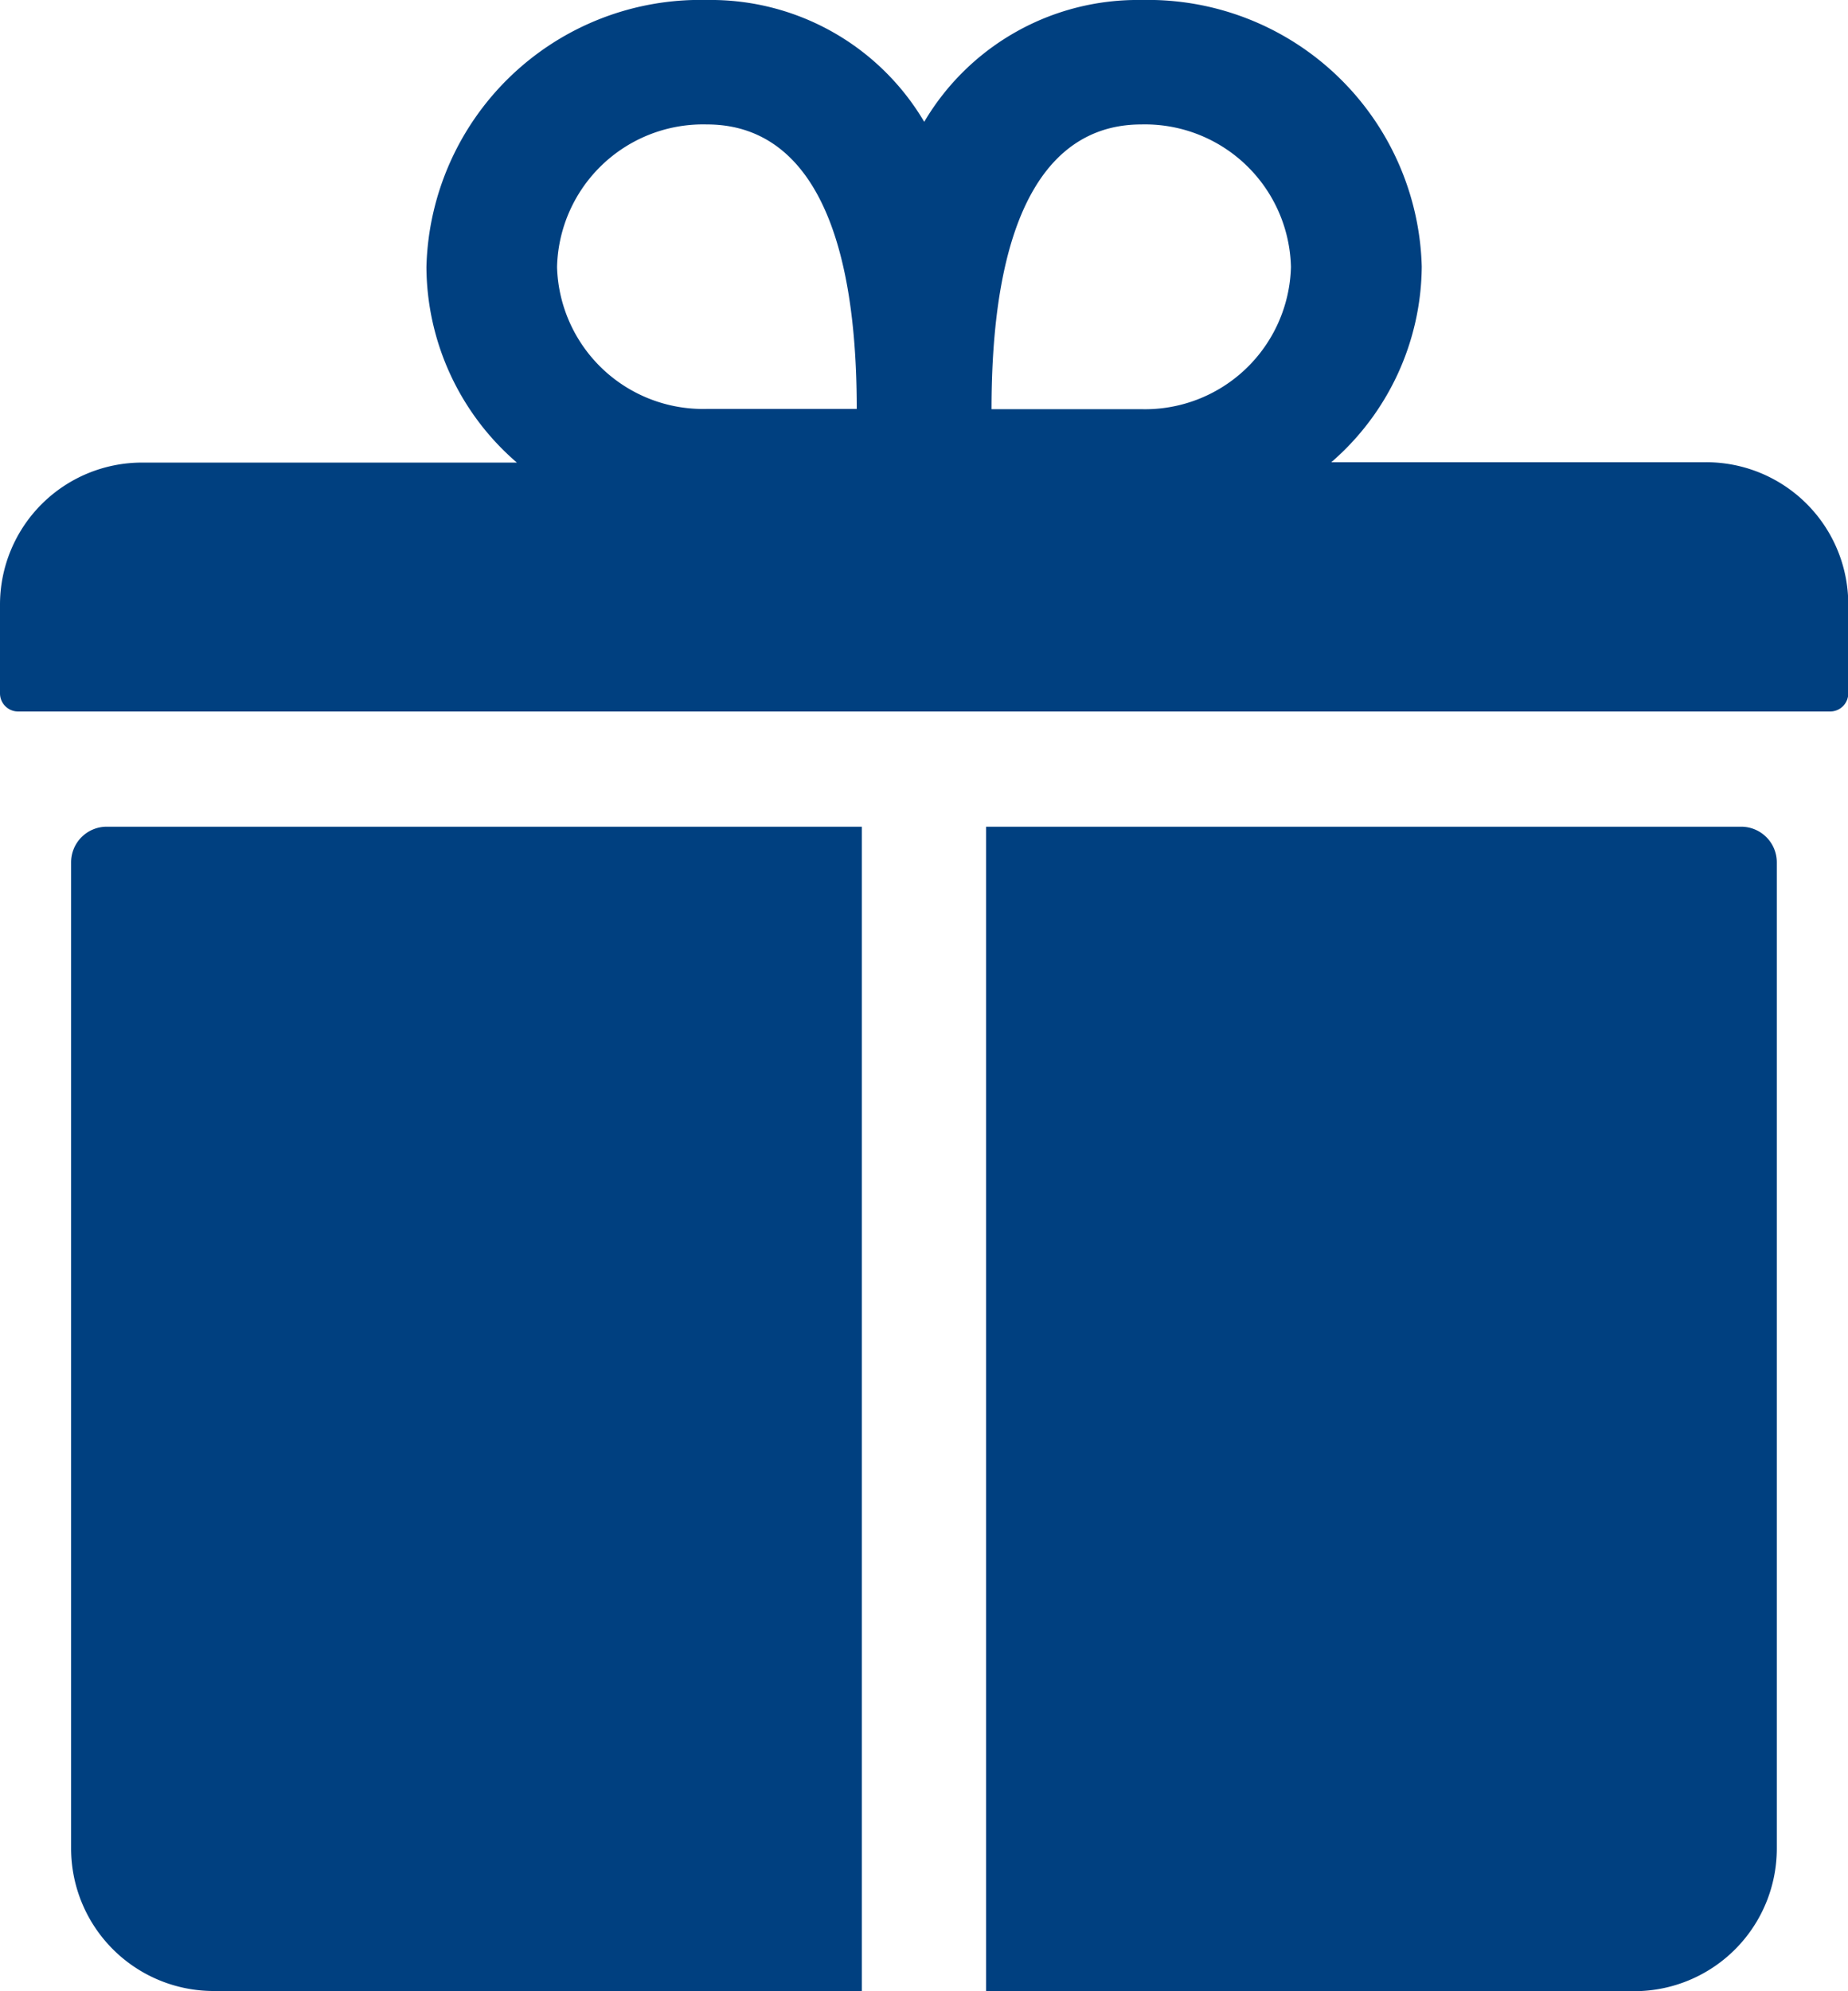 <svg id="Icon_ionic-ios-gift" data-name="Icon ionic-ios-gift" xmlns="http://www.w3.org/2000/svg" width="20.429" height="22" viewBox="0 0 20.429 22">
  <path id="Path_84307" data-name="Path 84307" d="M22.232,7.357h-4.14a2.885,2.885,0,0,0,1-2.161,3.028,3.028,0,0,0-3.1-2.946,2.74,2.74,0,0,0-2.4,1.346,2.74,2.74,0,0,0-2.4-1.346A3.028,3.028,0,0,0,8.089,5.2a2.868,2.868,0,0,0,1,2.161H4.946A1.57,1.57,0,0,0,3.375,8.929v.982a.2.2,0,0,0,.2.2H23.607a.2.2,0,0,0,.2-.2V8.929A1.57,1.57,0,0,0,22.232,7.357ZM15.991,3.625A1.614,1.614,0,0,1,17.646,5.2a1.614,1.614,0,0,1-1.655,1.571H14.336C14.336,4.411,15.077,3.625,15.991,3.625Zm-4.8,0c.913,0,1.655.786,1.655,3.143H11.188A1.614,1.614,0,0,1,9.533,5.2,1.614,1.614,0,0,1,11.188,3.625Z" transform="translate(-3.375 -2.25)" fill="#004080"/>
  <path id="Path_84308" data-name="Path 84308" d="M4.5,15.721v10.9a1.576,1.576,0,0,0,1.571,1.571h7.17V15.328H4.893A.394.394,0,0,0,4.5,15.721Z" transform="translate(-3.714 -6.194)" fill="#004080"/>
  <path id="Path_84309" data-name="Path 84309" d="M27.333,15.328H18.984V28.194h7.17a1.576,1.576,0,0,0,1.571-1.571v-10.9A.394.394,0,0,0,27.333,15.328Z" transform="translate(-8.083 -6.194)" fill="#004080"/>
</svg>
